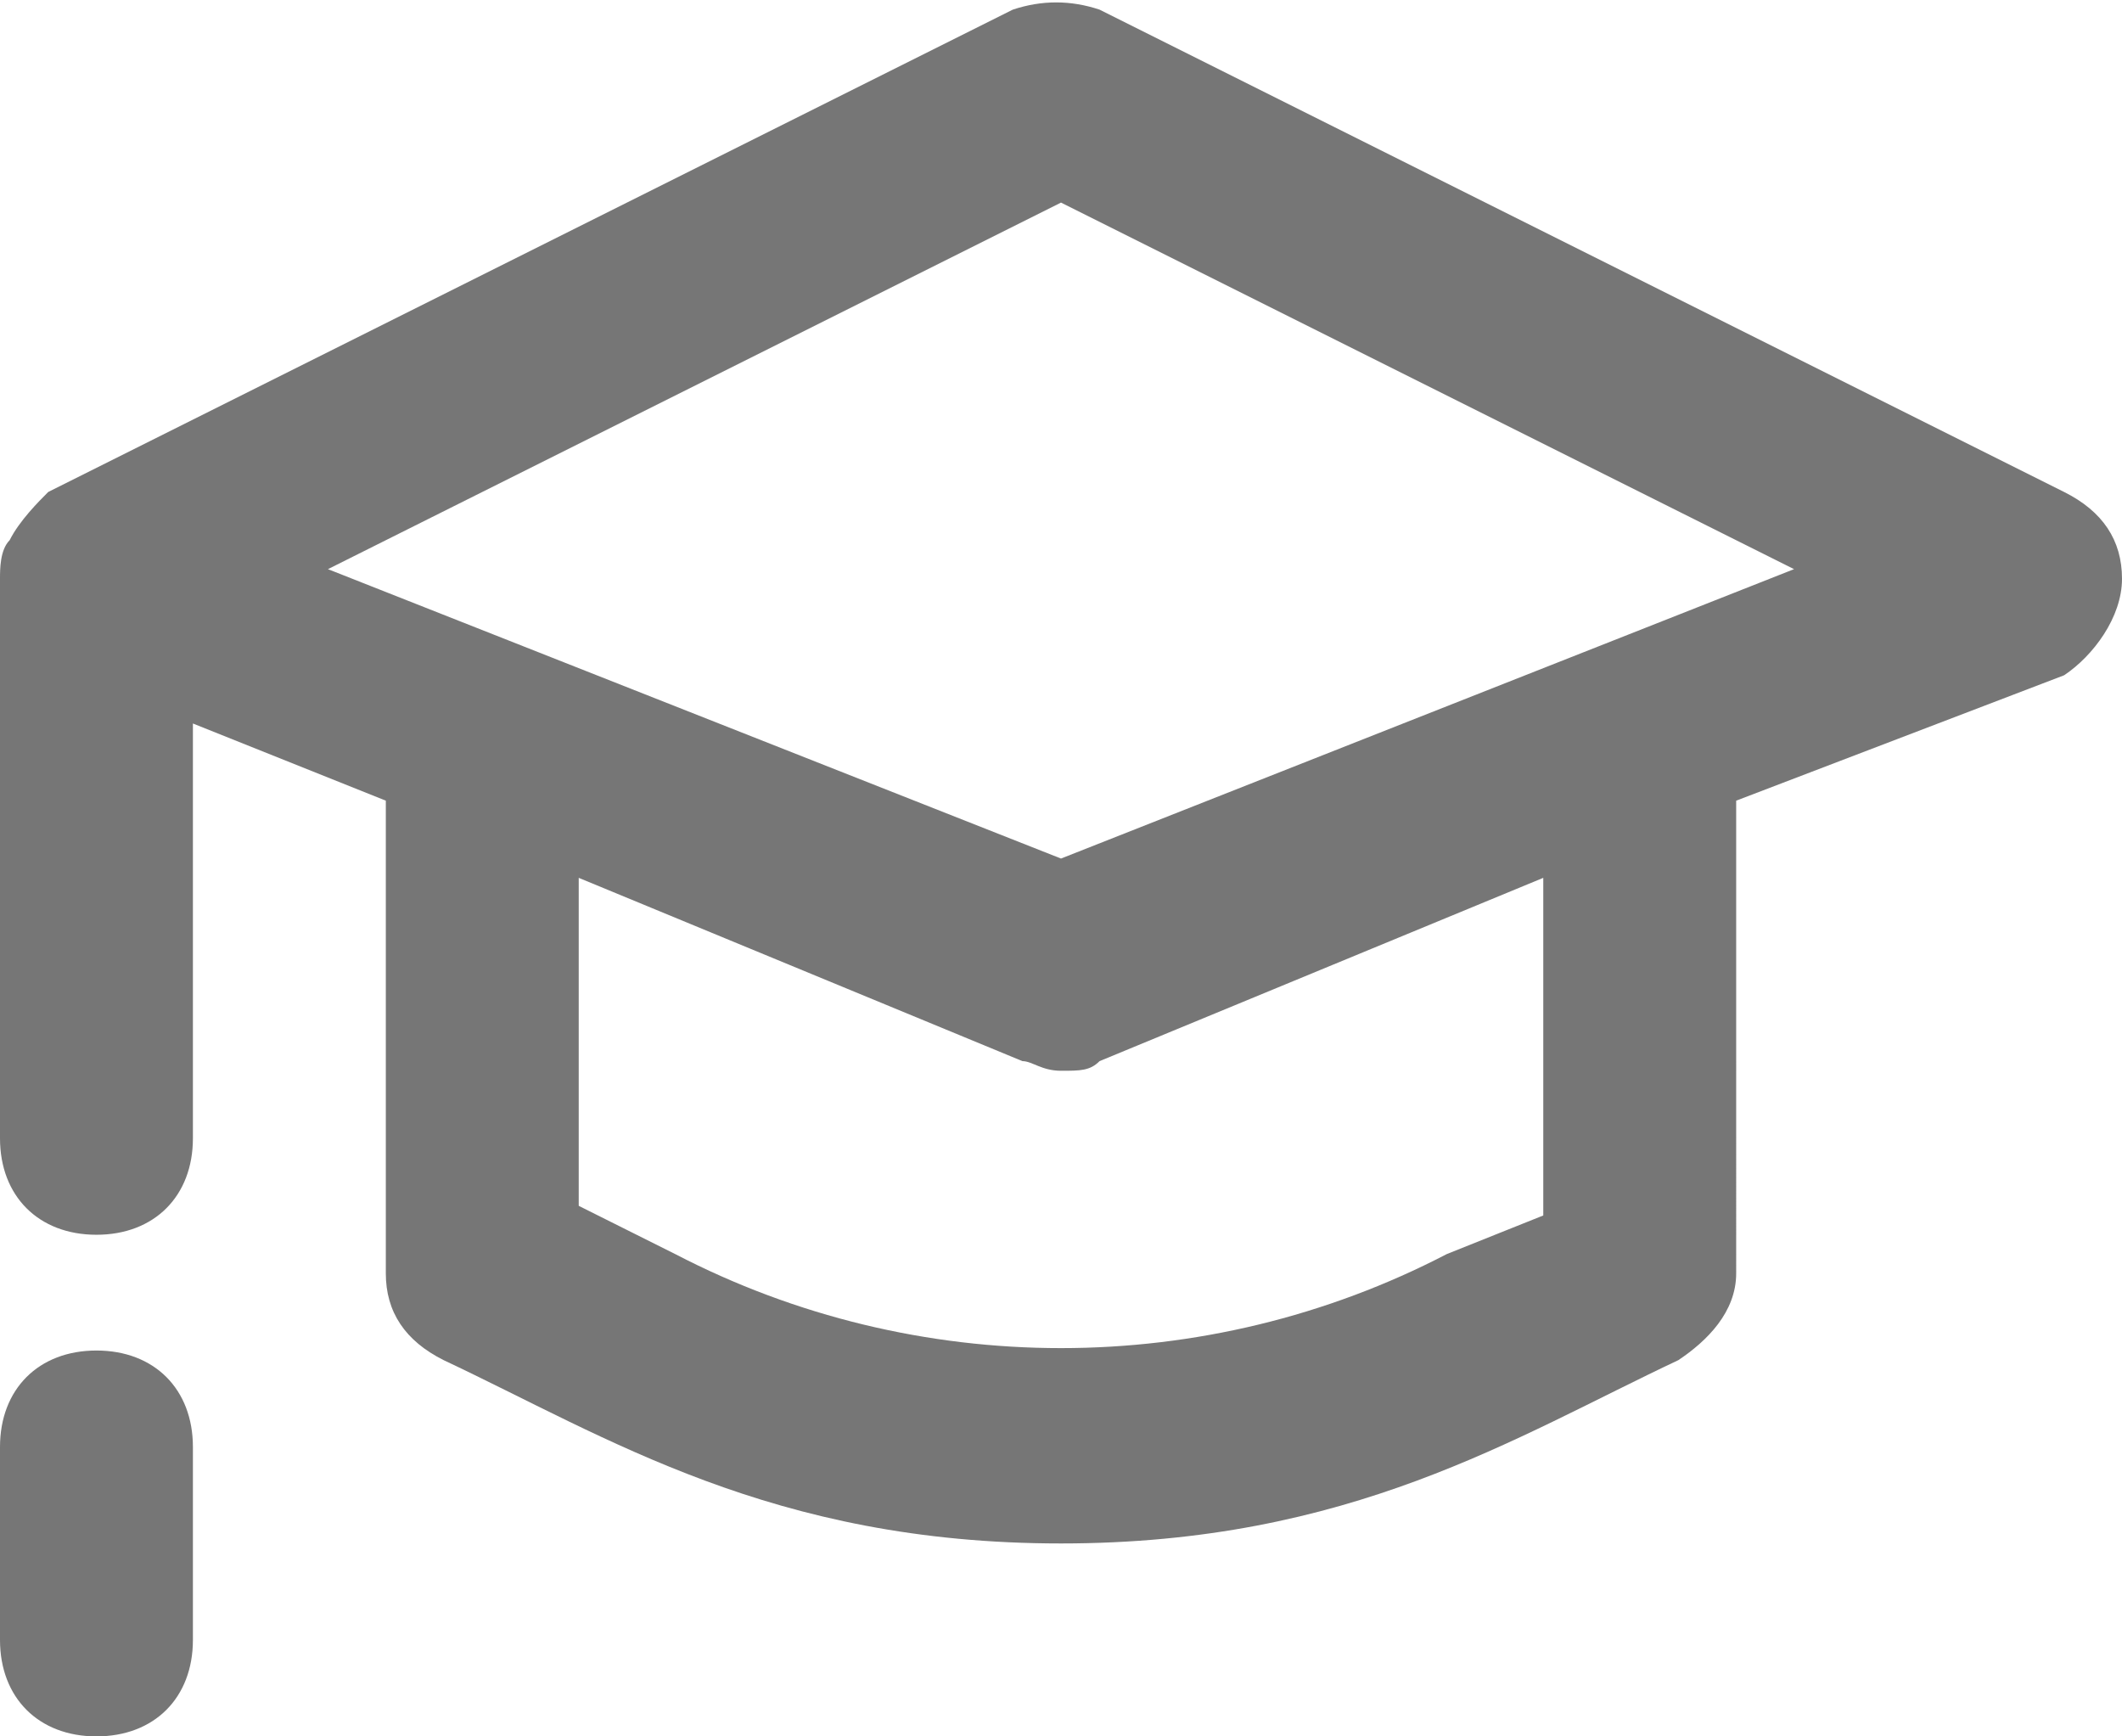 <?xml version="1.0" encoding="utf-8"?>
<!-- Generator: Adobe Illustrator 20.1.0, SVG Export Plug-In . SVG Version: 6.00 Build 0)  -->
<!DOCTYPE svg PUBLIC "-//W3C//DTD SVG 1.1//EN" "http://www.w3.org/Graphics/SVG/1.1/DTD/svg11.dtd">
<svg version="1.1" id="Layer_1" xmlns="http://www.w3.org/2000/svg" xmlns:xlink="http://www.w3.org/1999/xlink" x="0px" y="0px"
	 viewBox="0 0 22 18" style="enable-background:new 0 0 22 18;" xml:space="preserve">
<style type="text/css">
	.st0{fill:#767676;}
</style>
<g>
	<path class="st0" d="M21.4,5.1l-10-5c-0.3-0.1-0.6-0.1-0.9,0l-10,5C0.4,5.2,0.2,5.4,0.1,5.6C0,5.7,0,5.9,0,6v5.8c0,0.6,0.4,1,1,1
		s1-0.4,1-1V7.5l2,0.8v4.9c0,0.4,0.2,0.7,0.6,0.9C6.3,14.9,8,16,11,16s4.7-1.1,6.4-1.9c0.3-0.2,0.6-0.5,0.6-0.9V8.3l3.4-1.3
		C21.7,6.8,22,6.4,22,6C22,5.6,21.8,5.3,21.4,5.1z M16,12.6L15,13c-2.5,1.3-5.5,1.3-8,0l-1-0.5V9.1l4.6,1.9c0.1,0,0.2,0.1,0.4,0.1
		s0.3,0,0.4-0.1L16,9.1V12.6z M11,8.9l-7.6-3L11,2.1l7.6,3.8L11,8.9z"/>
	<path class="st0" d="M1,14c-0.6,0-1,0.4-1,1v2c0,0.6,0.4,1,1,1s1-0.4,1-1v-2C2,14.4,1.6,14,1,14z"/>
</g>
</svg>
